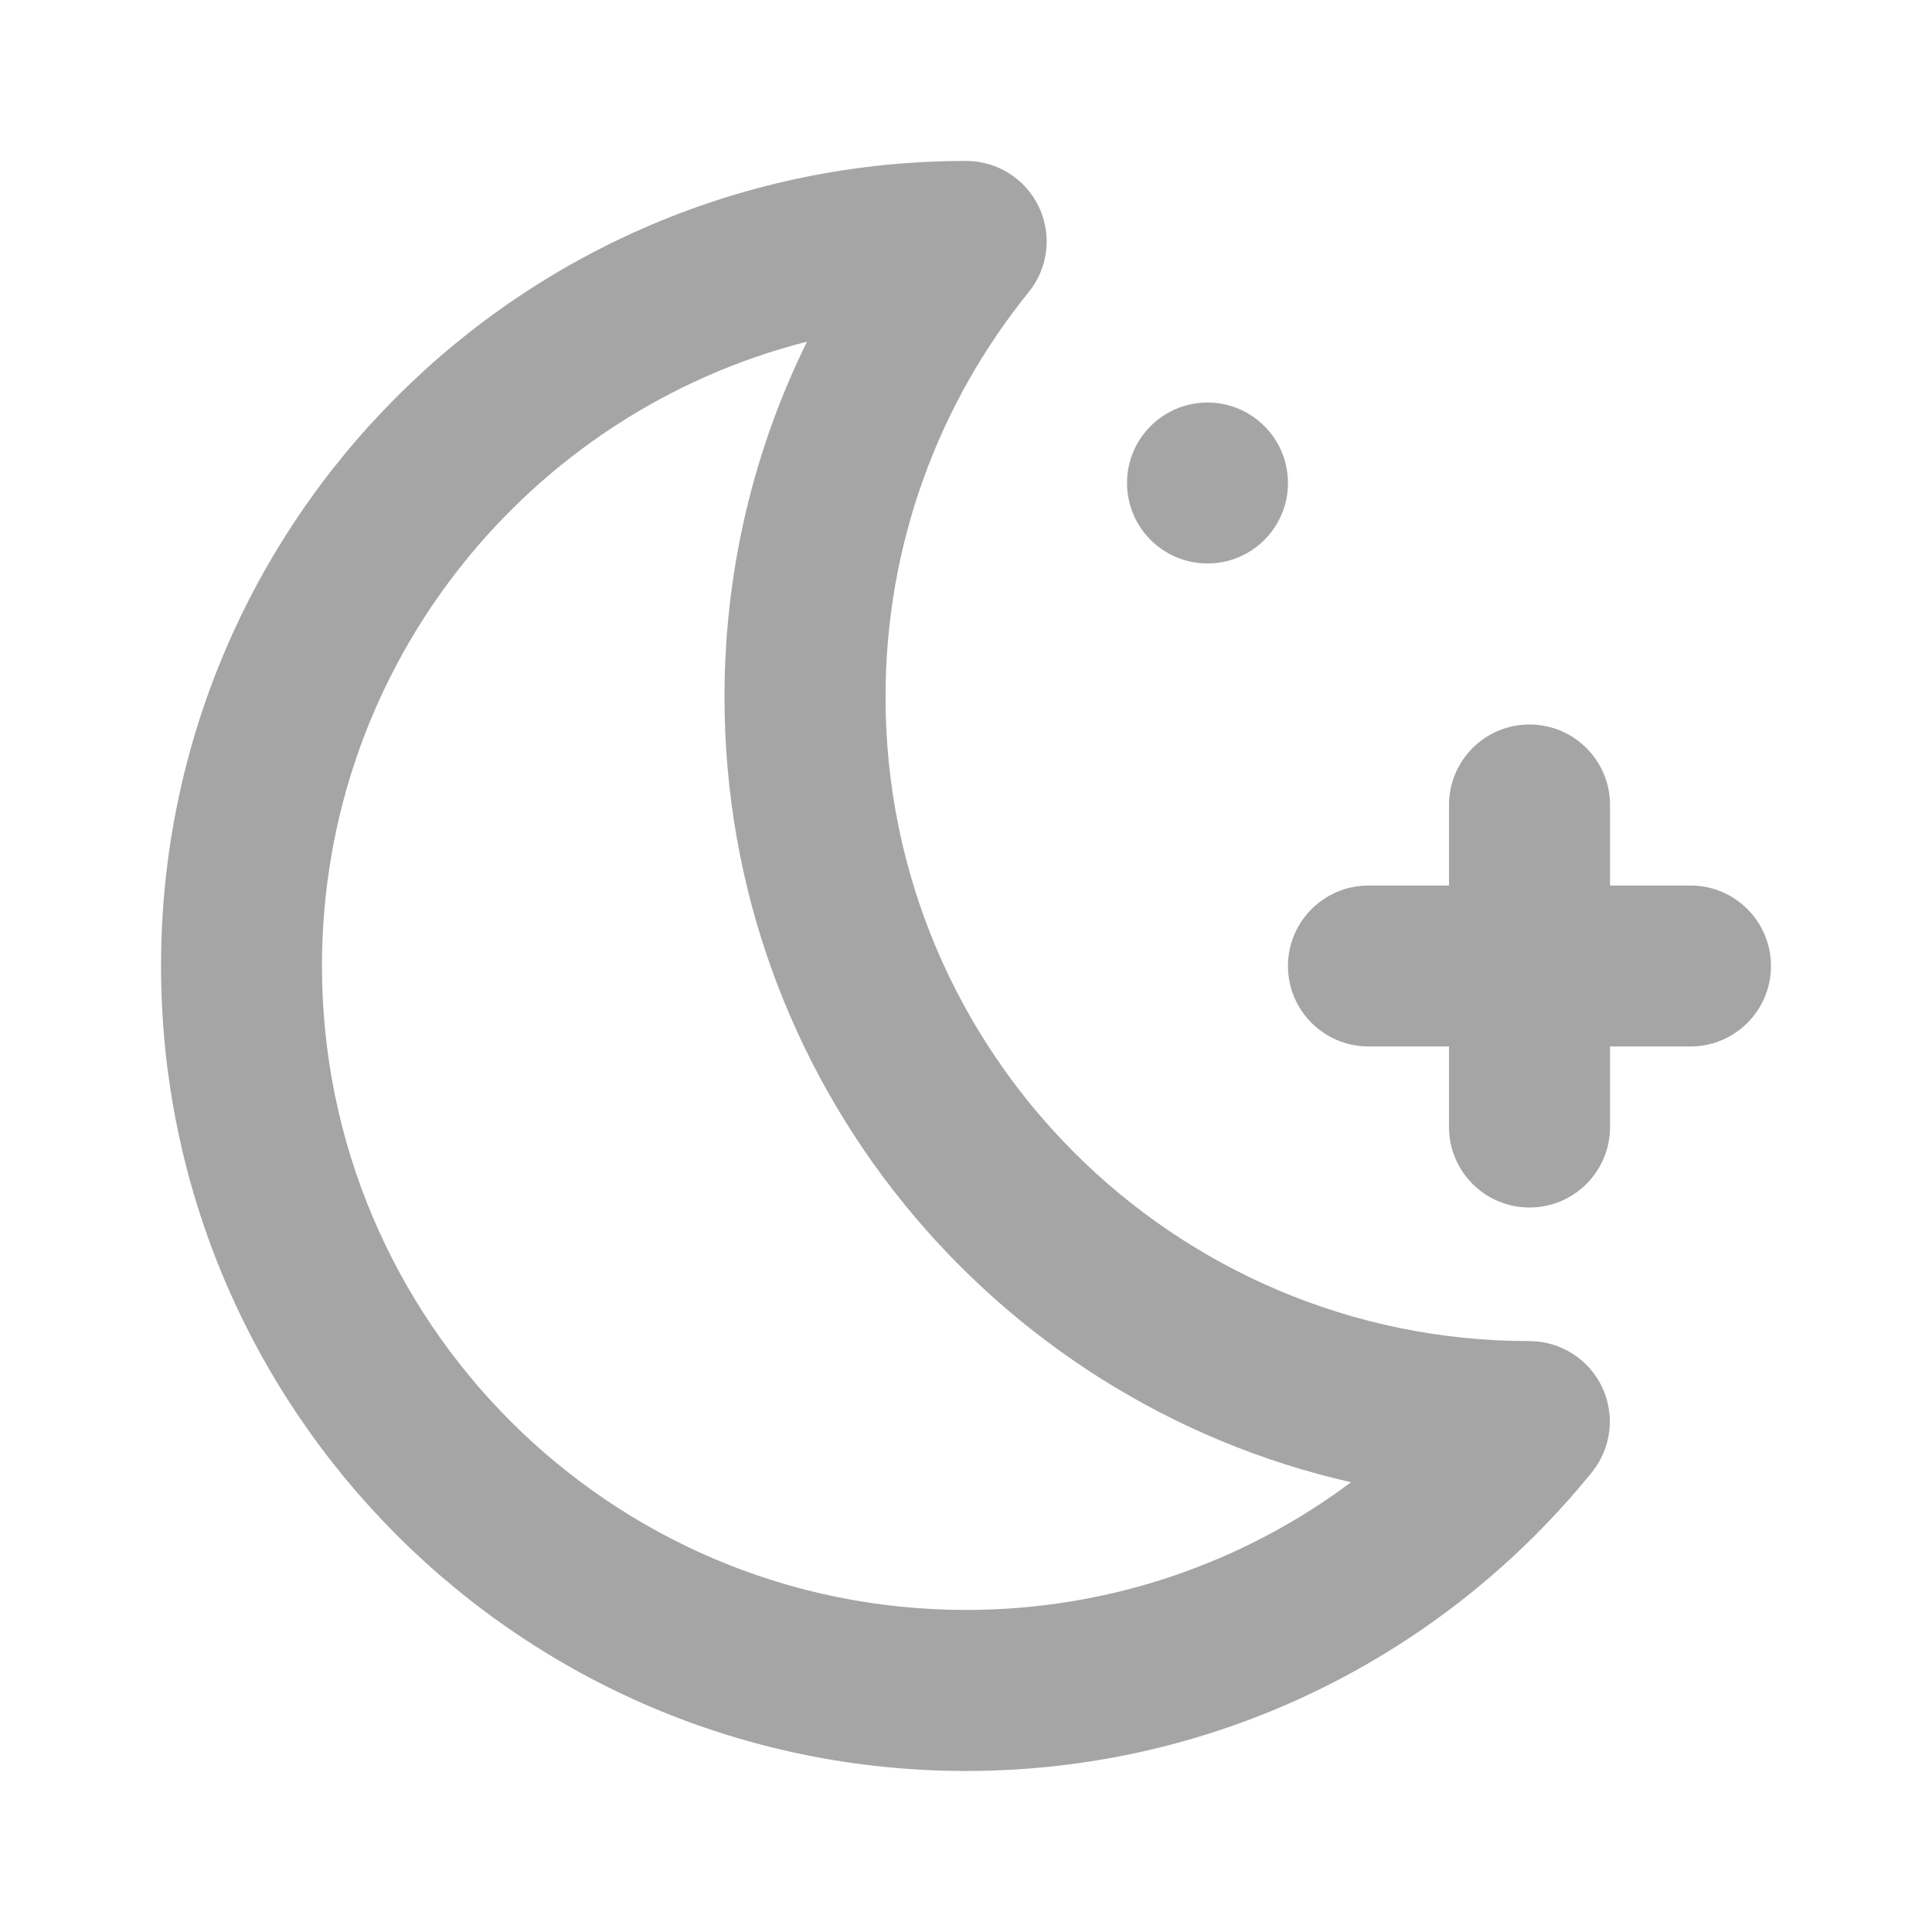 <svg width="20" height="20" viewBox="0 0 20 20" fill="none" xmlns="http://www.w3.org/2000/svg">
<path fill-rule="evenodd" clip-rule="evenodd" d="M8.354 3.537C5.468 4.27 3.333 6.885 3.333 9.999C3.333 13.681 6.318 16.666 10 16.666C11.494 16.666 12.874 16.175 13.986 15.344C10.273 14.503 7.5 11.184 7.5 7.216C7.5 5.896 7.807 4.647 8.354 3.537ZM1.667 9.999C1.667 5.397 5.398 1.666 10 1.666L10.002 1.666C10.323 1.666 10.616 1.851 10.754 2.141C10.892 2.431 10.852 2.774 10.649 3.024C9.722 4.169 9.167 5.627 9.167 7.216C9.167 10.897 12.15 13.882 15.832 13.883C16.153 13.883 16.445 14.068 16.584 14.357C16.722 14.647 16.681 14.991 16.479 15.241C14.953 17.125 12.617 18.333 10 18.333C5.398 18.333 1.667 14.602 1.667 9.999Z" fill="#A5A5A5"/>
<path d="M12.5 5.833C12.96 5.833 13.333 5.46 13.333 5C13.333 4.54 12.96 4.167 12.5 4.167C12.04 4.167 11.667 4.54 11.667 5C11.667 5.46 12.04 5.833 12.5 5.833Z" fill="#A5A5A5"/>
<path d="M16.667 11.667C16.667 12.127 16.294 12.5 15.833 12.5C15.373 12.5 15 12.127 15 11.667V10.833H14.167C13.706 10.833 13.333 10.46 13.333 10C13.333 9.54 13.706 9.167 14.167 9.167H15V8.333C15 7.873 15.373 7.5 15.833 7.5C16.294 7.5 16.667 7.873 16.667 8.333V9.167H17.5C17.96 9.167 18.333 9.54 18.333 10C18.333 10.46 17.96 10.833 17.5 10.833H16.667V11.667Z" fill="#A5A5A5"/>
</svg>
